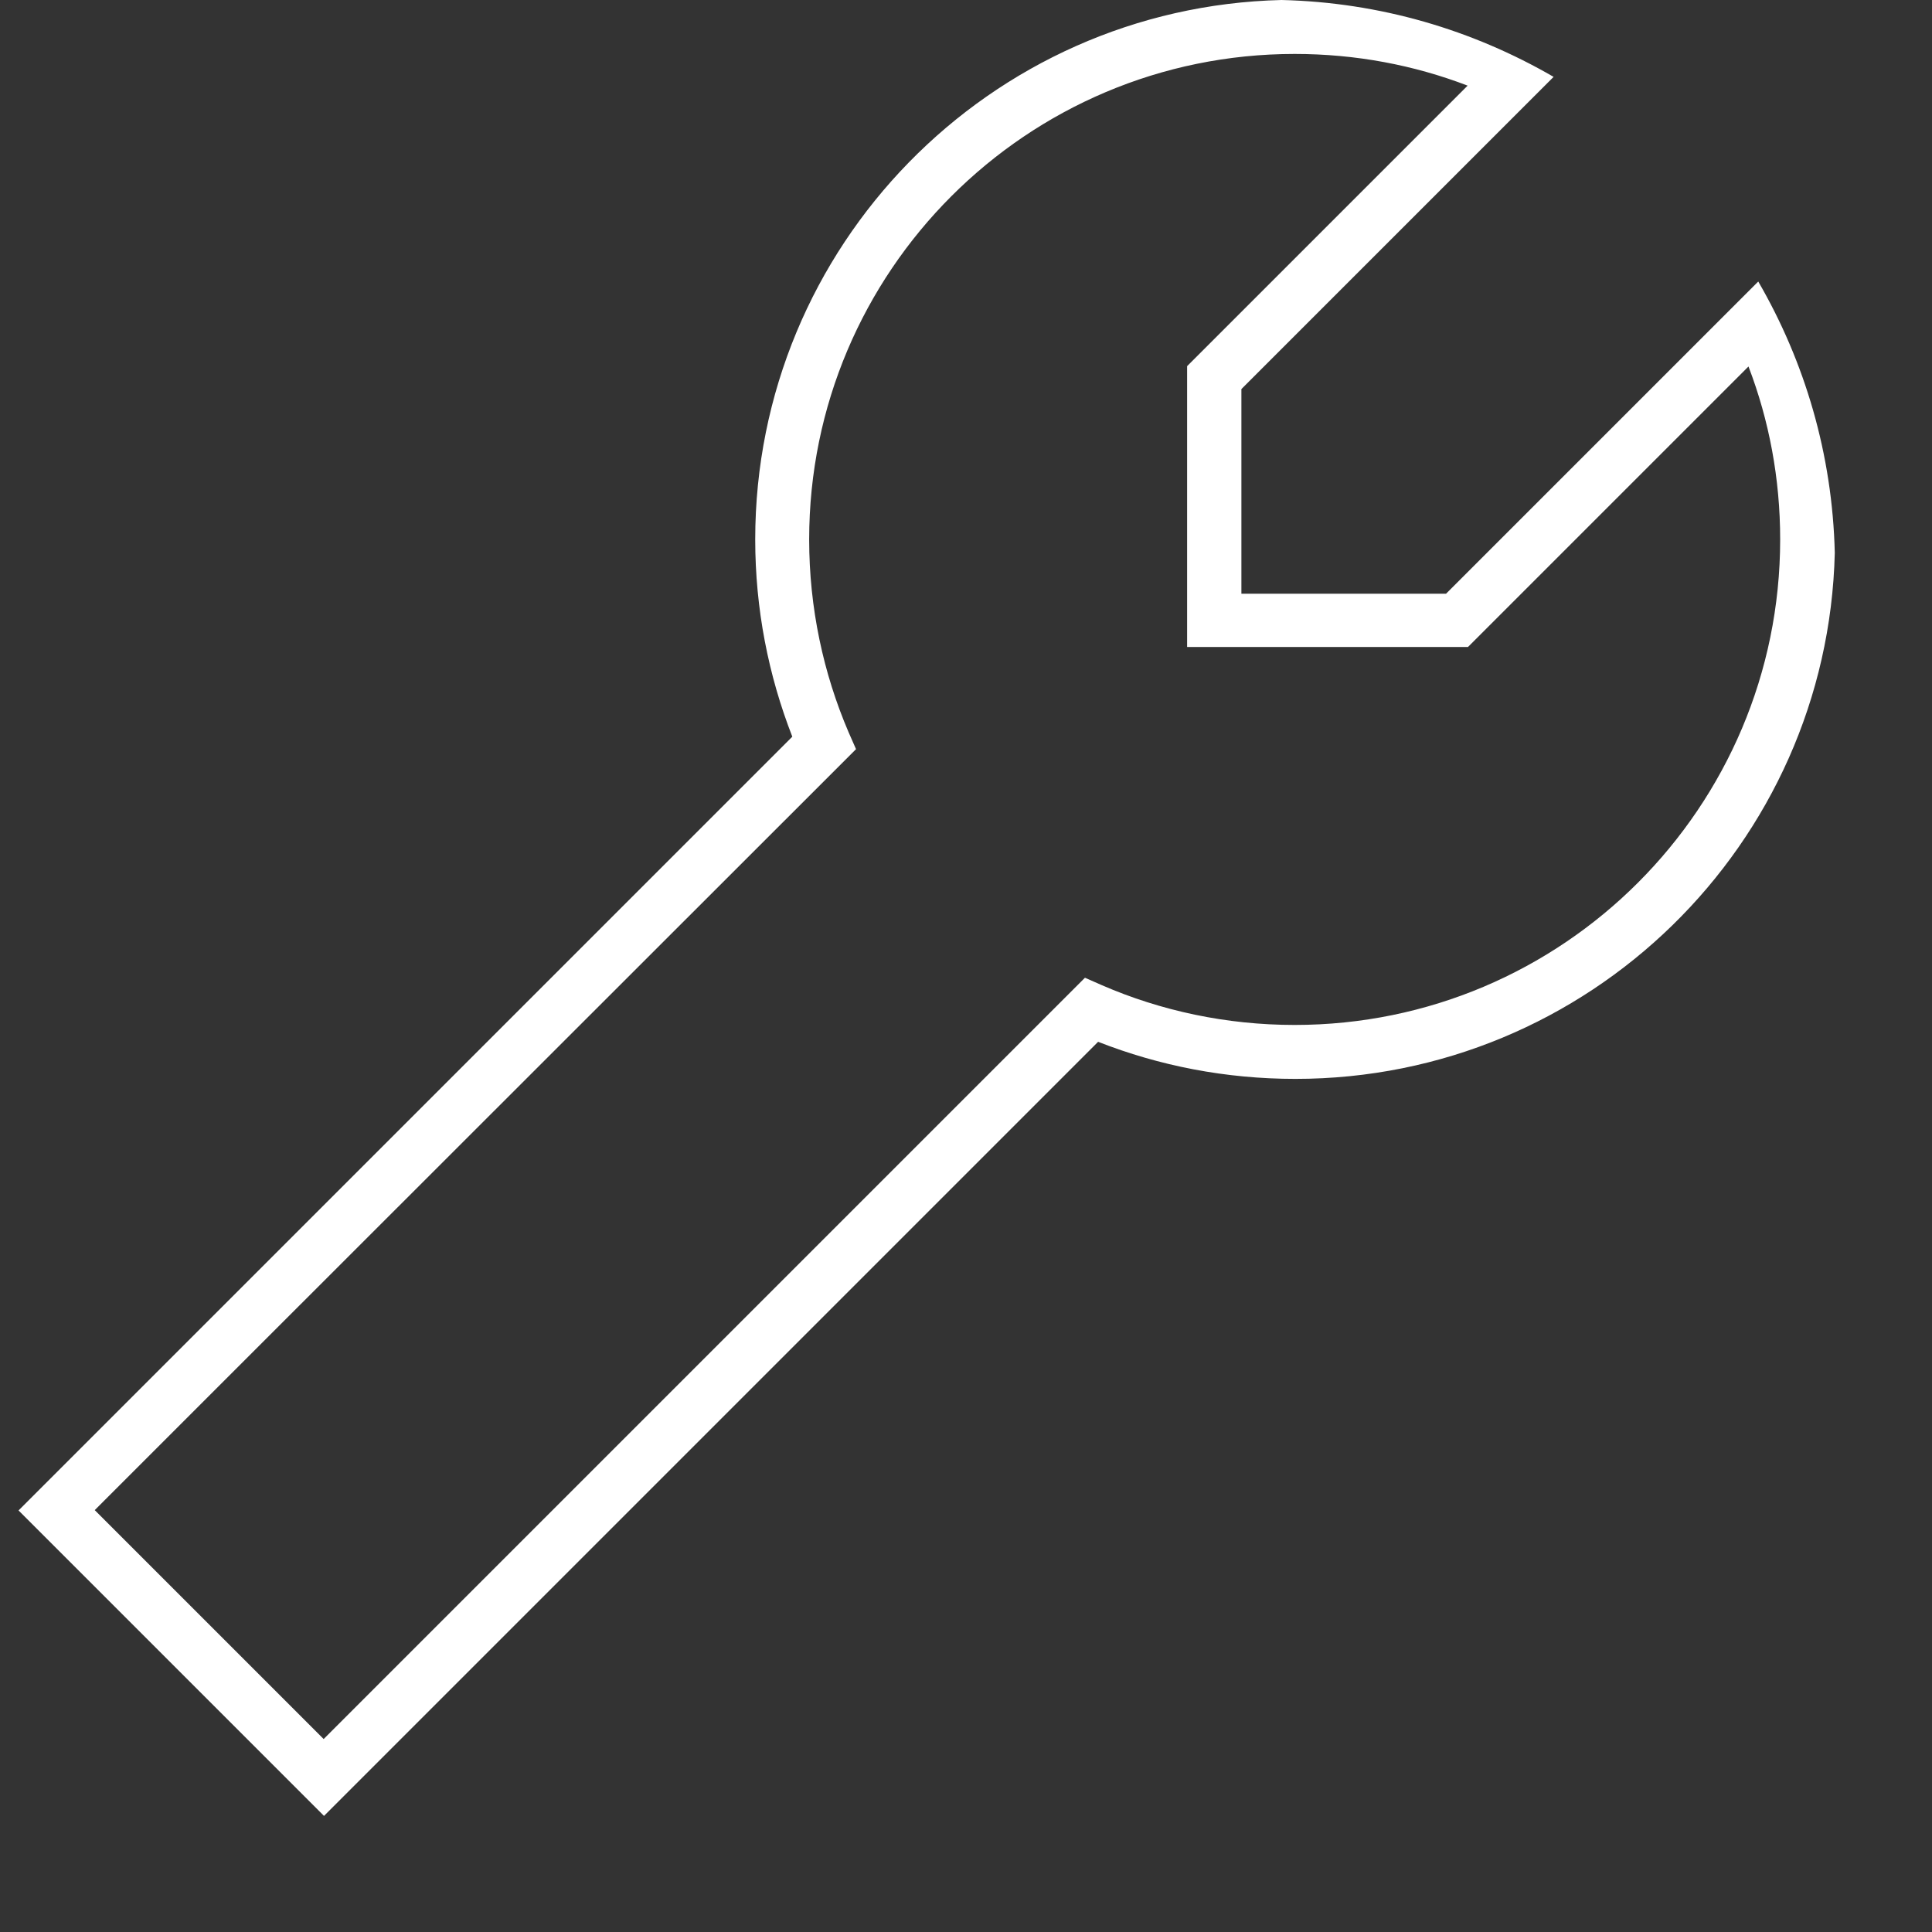 <svg width="51" height="51" viewBox="0 0 51 51" fill="none" xmlns="http://www.w3.org/2000/svg">
  <rect x="0" y="0" width="51" height="51" fill="#333333" stroke="none"/>
  <!-- scale = 51 / 576 -->
  <g transform="scale(0.089)">
    <path d="M380.1 0C293.5 2.1 224 73 224 160 224 180.6 227.9 200.3 235 218.5-95.3 548.8 45.2 408.3 5.5 448l5.7 5.7 79.2 79.2 5.7 5.7 5.7-5.7c2.3-2.3 76.9-76.9 223.9-223.9 18.1 7.1 37.8 11 58.5 11 87 0 157.9-69.5 160-156-.7-29.3-8.9-56.7-22.7-80.5l-5.6 5.6-87 87-60.7 0 0-60.7 87-87 5.6-5.6C436.8 8.9 409.4 .7 380.1 0zM240 160c0-79.5 64.5-144 144-144 18.1 0 35.4 3.3 51.3 9.4l-80.9 80.9-2.3 2.3 0 83.3 83.3 0 2.3-2.3 80.9-80.9c6.1 15.9 9.4 33.2 9.4 51.3 0 79.5-64.5 144-144 144-20.3 0-39.7-4.2-57.2-11.8l-5-2.2-3.8 3.8-188.1 188.1-33.9 33.9-67.9-67.9 33.9-33.9 188.1-188 3.8-3.8-2.2-5C244.2 199.7 240 180.3 240 160z"
          fill="white"/>
  </g>
</svg>
